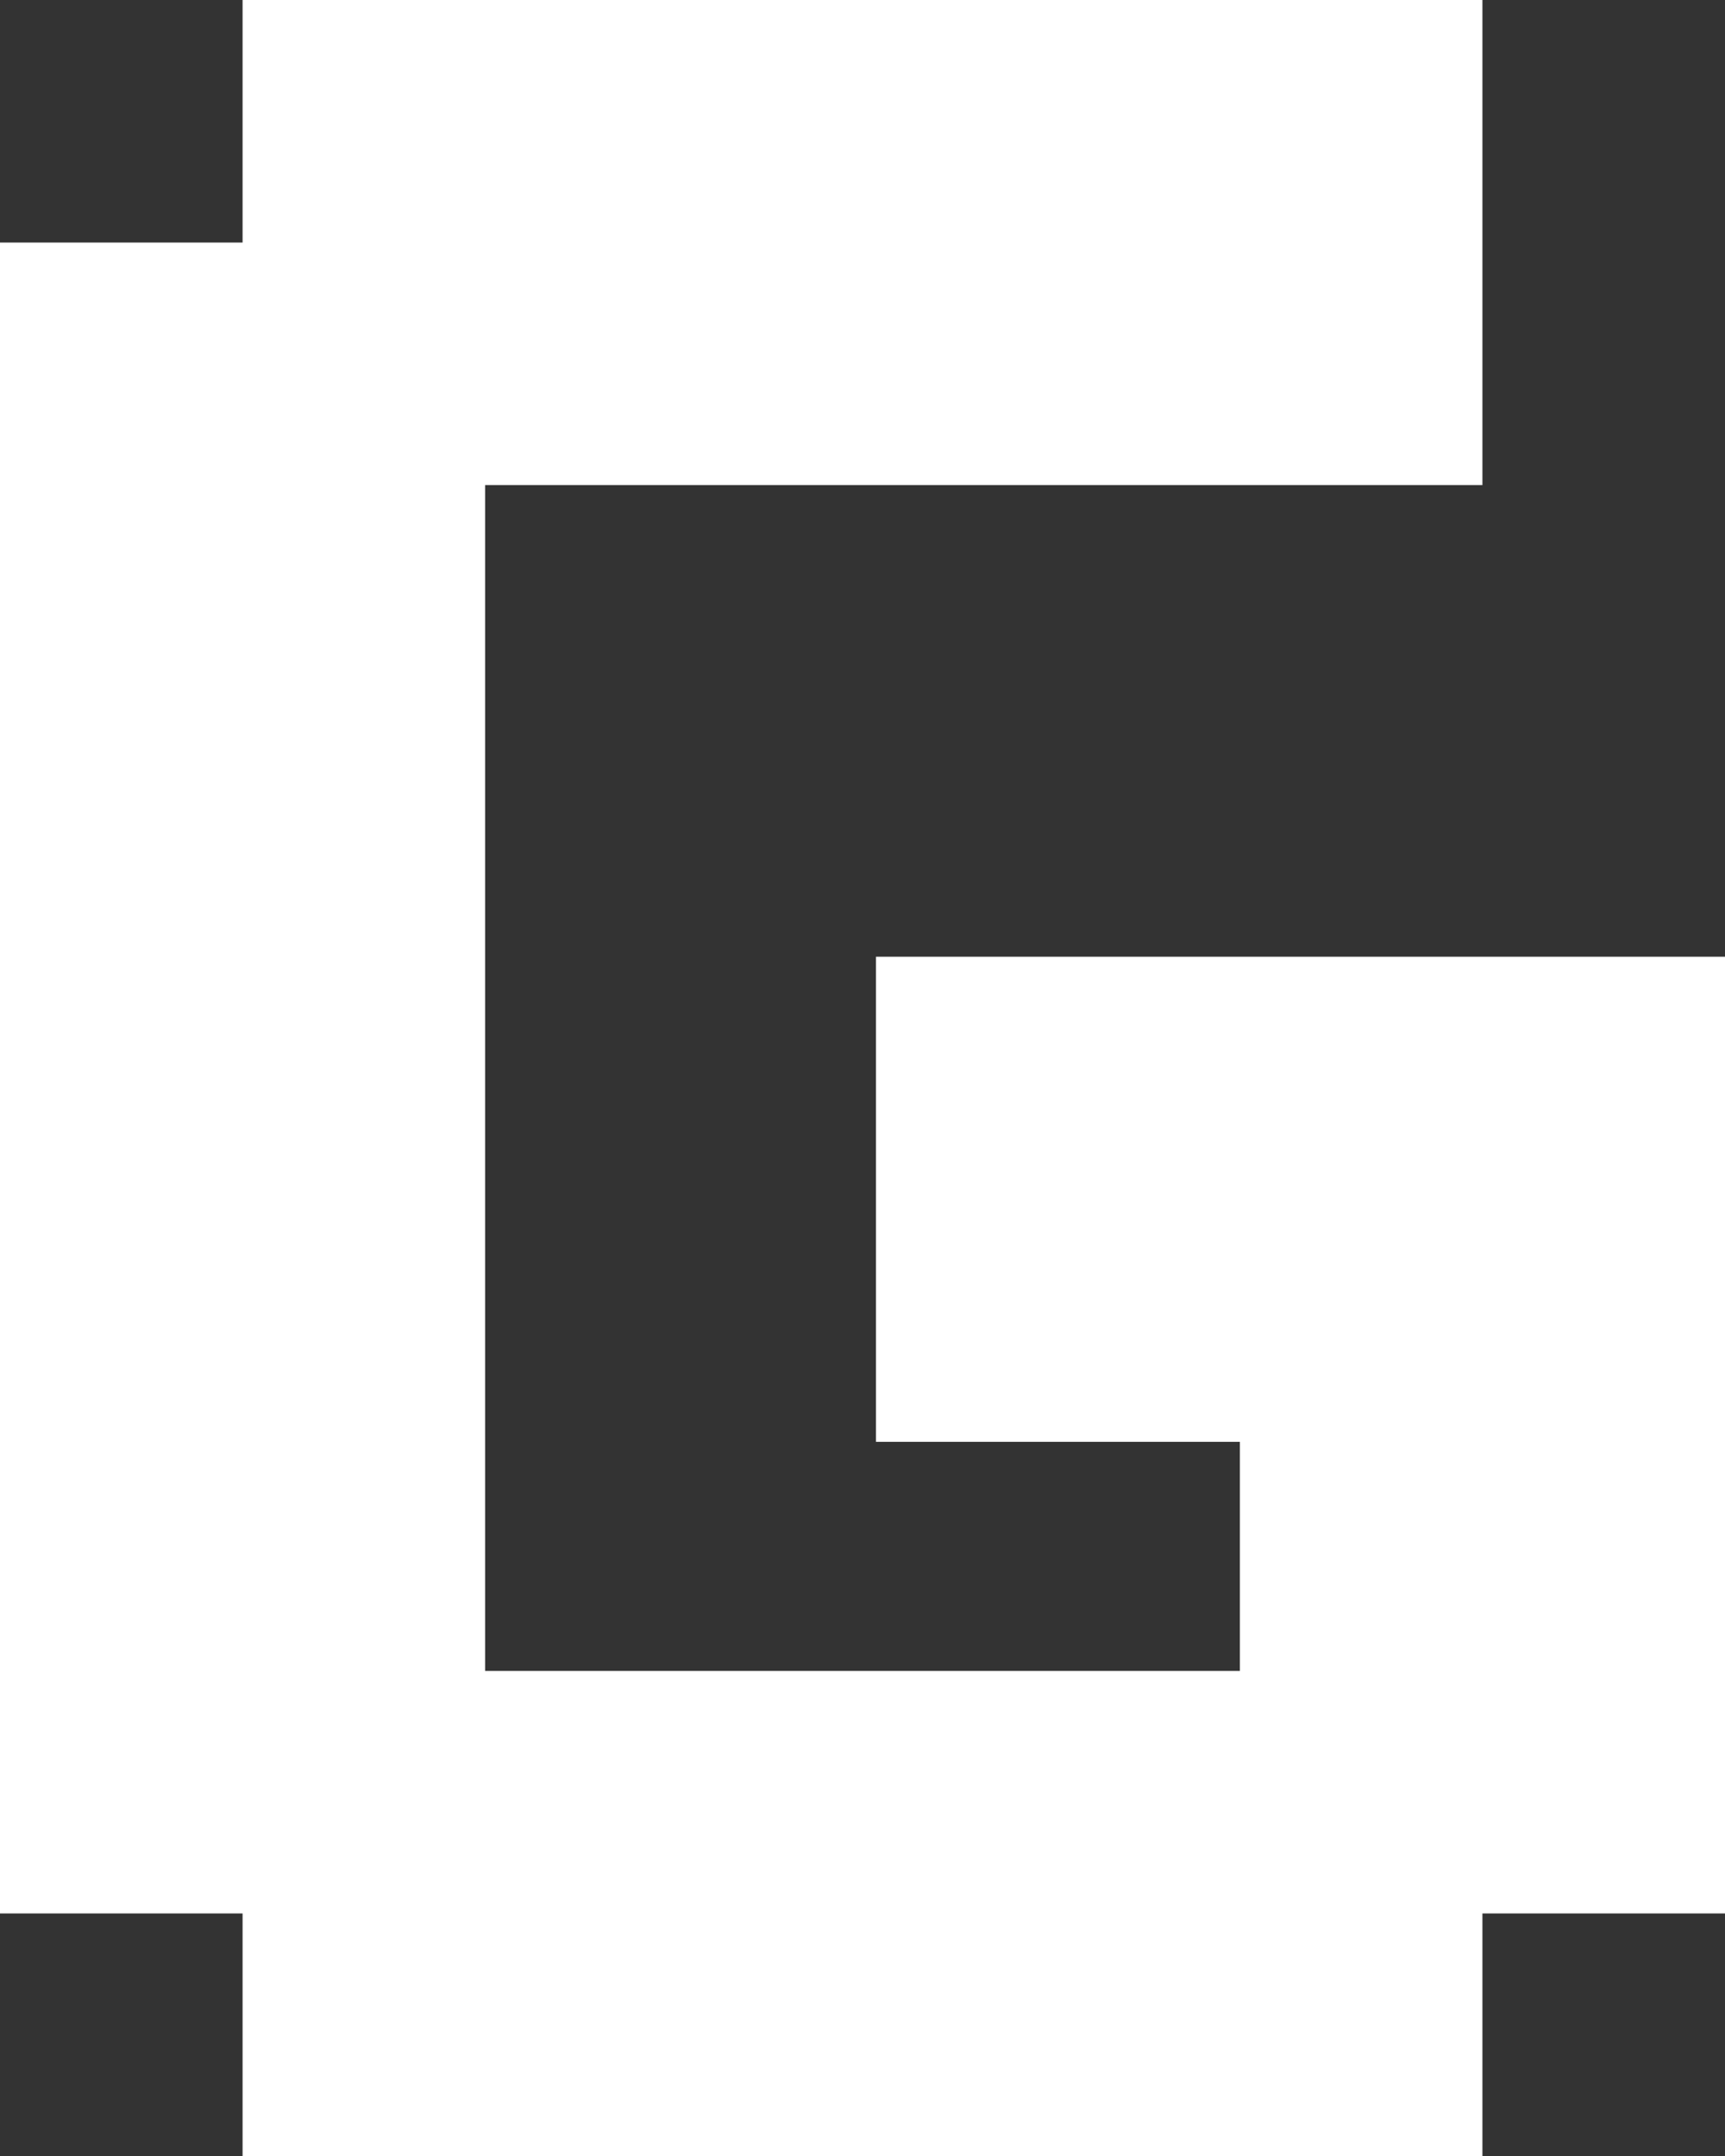 <svg width="128" height="160" viewBox="0 0 128 160" fill="none" xmlns="http://www.w3.org/2000/svg">
<rect x="0" y="0" width="128" height="160" fill="#333333" stroke="none"/>
<path d="M0 18H36V142H0V18Z" fill="white"/>
<path d="M92 89H128V142H92V89Z" fill="white"/>
<path d="M65 107V71H128V107H65Z" fill="white"/>
<path d="M18 36V0H110V36H18Z" fill="white"/>
<path d="M18 160V124H110V160H18Z" fill="white"/>
</svg>
